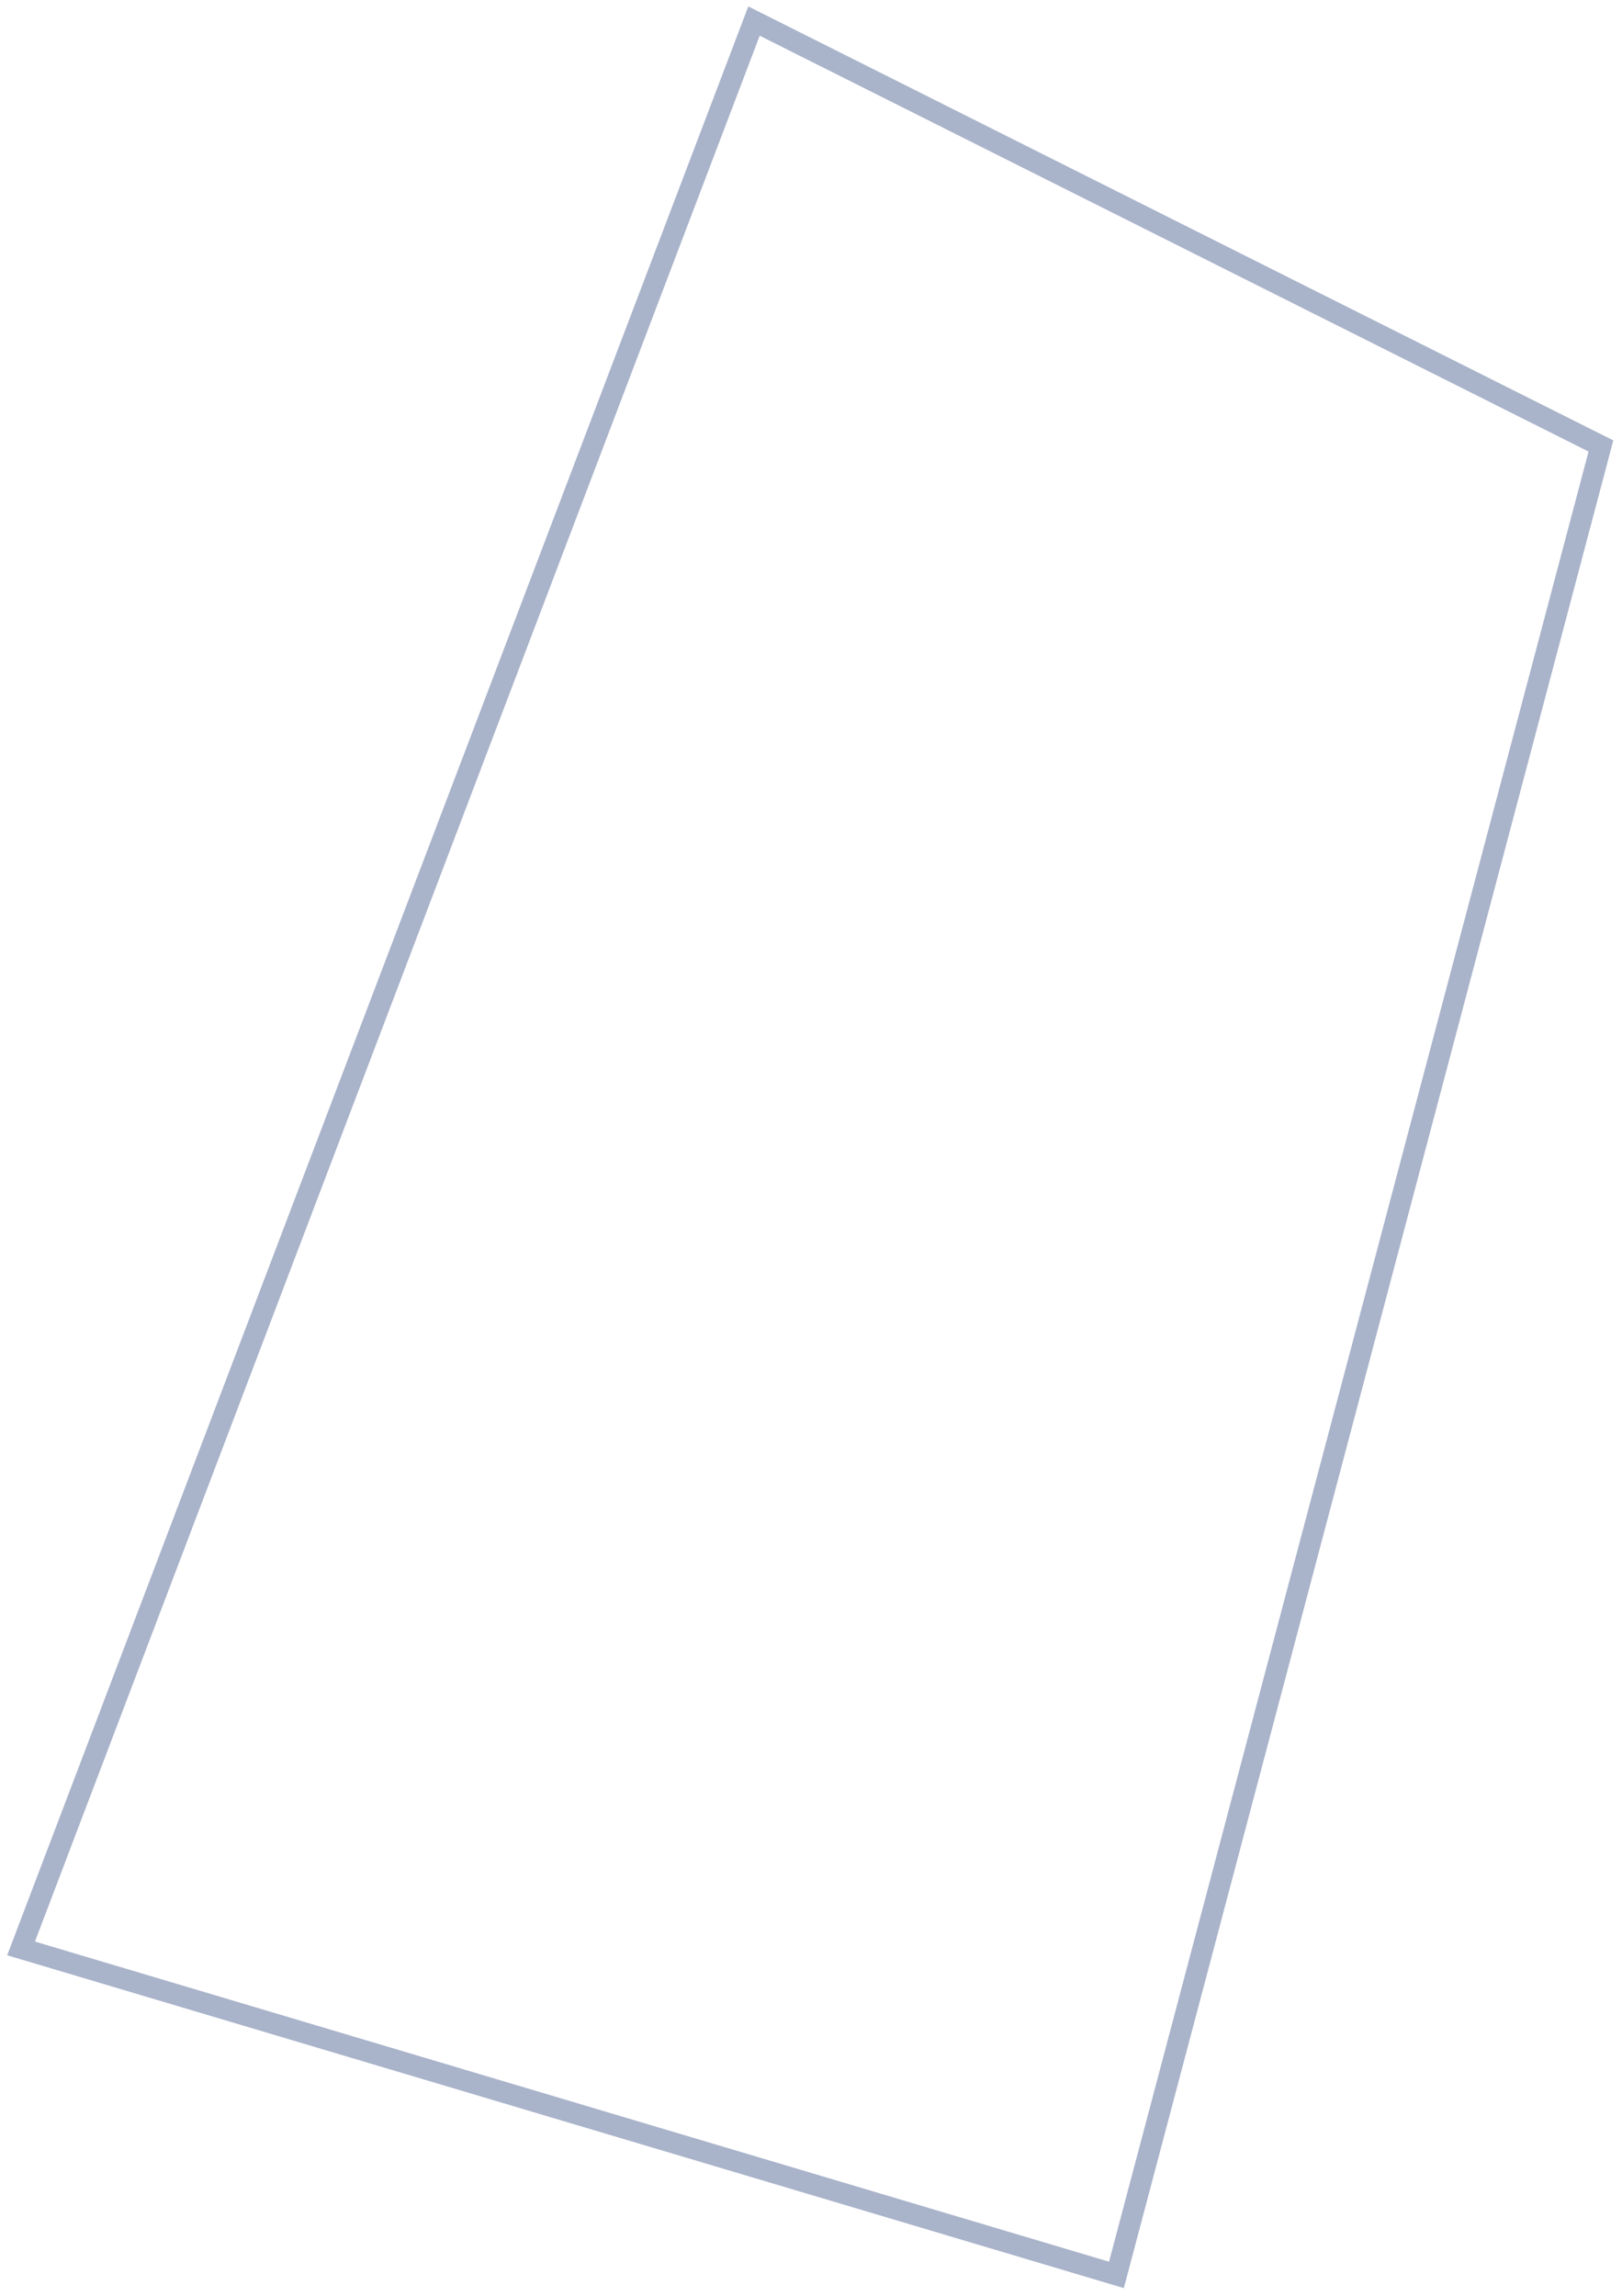 <?xml version="1.0" encoding="UTF-8"?> <svg xmlns="http://www.w3.org/2000/svg" width="77" height="109" viewBox="0 0 77 109" fill="none"> <path d="M76 21.173L35.794 1L1 92.5L53 108L76 21.173Z" stroke="#A9B3CA" stroke-miterlimit="10"></path> </svg> 